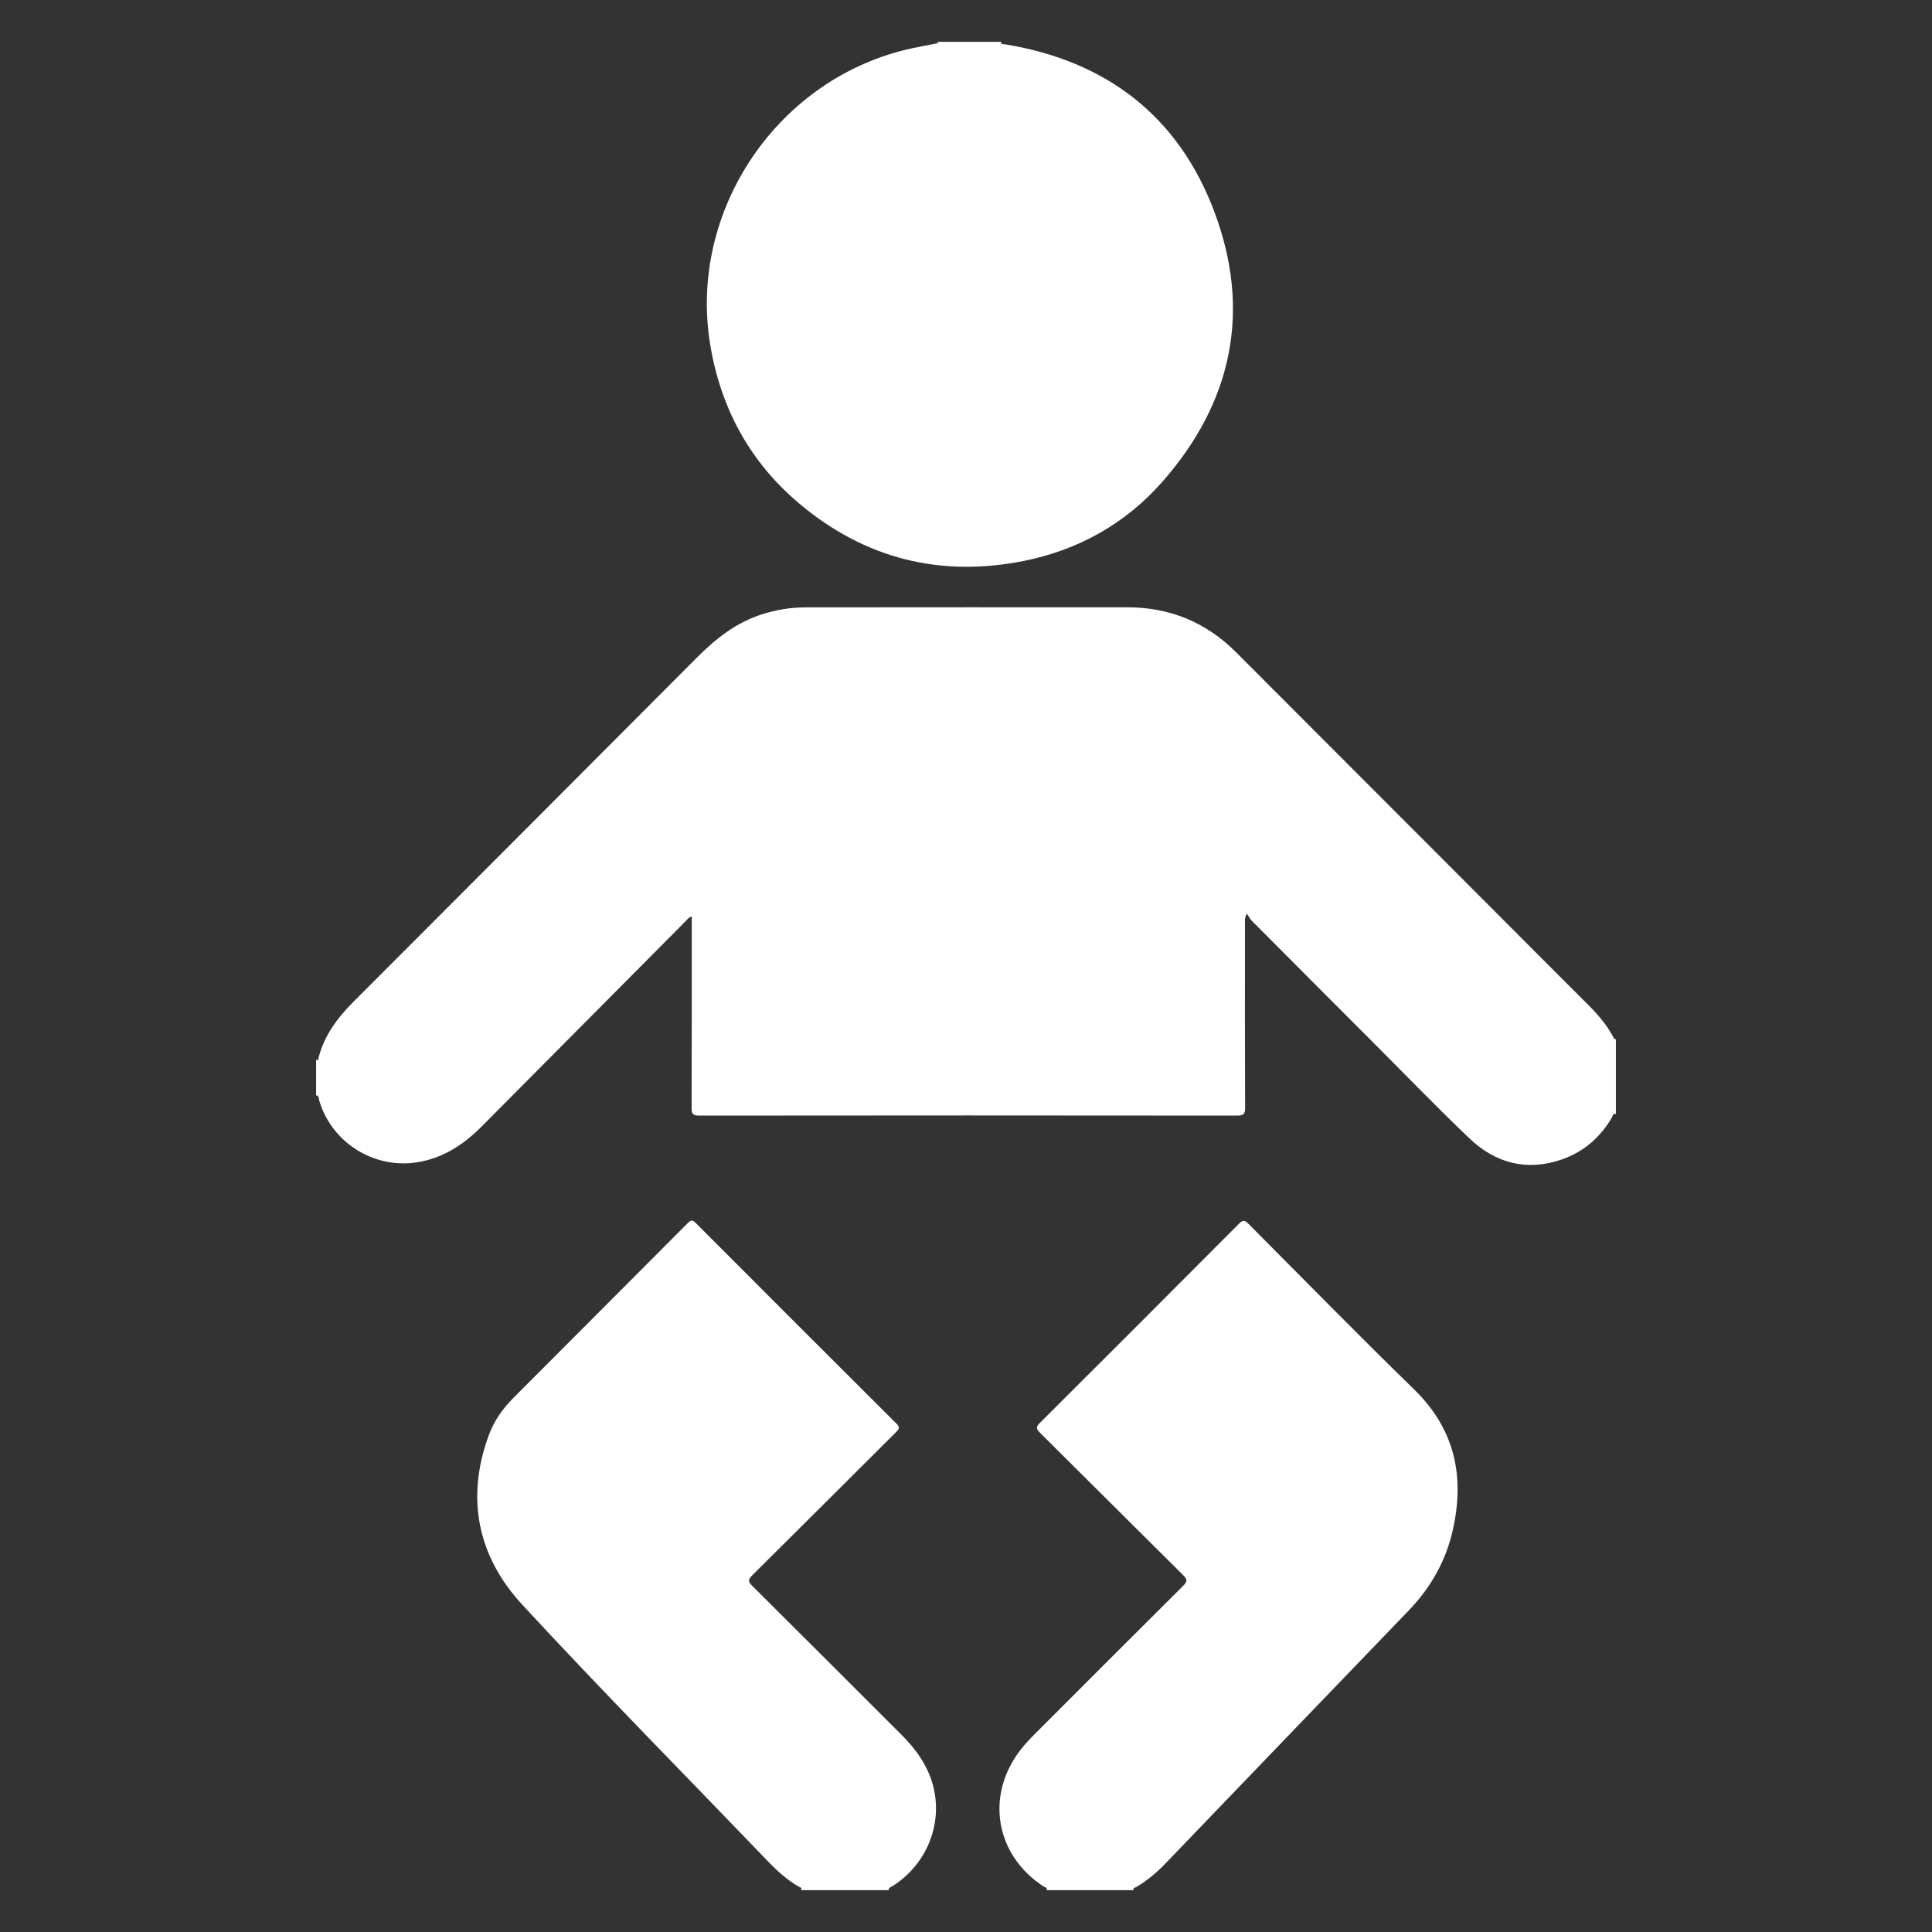 <?xml version="1.0" encoding="utf-8"?>
<!-- Generator: Adobe Illustrator 14.0.0, SVG Export Plug-In . SVG Version: 6.00 Build 43363)  -->
<!DOCTYPE svg PUBLIC "-//W3C//DTD SVG 1.1//EN" "http://www.w3.org/Graphics/SVG/1.1/DTD/svg11.dtd">
<svg version="1.1" id="Livello_1" xmlns="http://www.w3.org/2000/svg" xmlns:xlink="http://www.w3.org/1999/xlink" x="0px" y="0px"
	 width="200px" height="200px" viewBox="0 0 200 200" enable-background="new 0 0 200 200" xml:space="preserve">
<rect x="0" y="0" width="200" height="200" fill="#333333" stroke="none"/>
<g>
	<path fill="#FFFFFF" d="M32.723,109.689c0.255,0.195,0.228-0.088,0.249-0.176c0.59-2.342,1.983-4.176,3.656-5.85
		C48.48,91.803,60.323,79.932,72.16,68.056c1.938-1.943,4.04-3.61,6.7-4.456c1.463-0.468,2.967-0.723,4.496-0.723
		c11.121-0.012,22.24-0.012,33.357-0.009c4.383,0.003,8.143,1.546,11.24,4.649c8.971,8.973,17.934,17.953,26.898,26.933
		c3.137,3.143,6.262,6.291,9.41,9.422c1.105,1.096,2.123,2.244,2.828,3.646c0.023,0.037,0.063,0.072,0.102,0.084
		c0.018,0.006,0.053-0.041,0.086-0.064v7.799c-0.348-0.131-0.33,0.211-0.412,0.355c-1.225,2.066-2.941,3.564-5.213,4.344
		c-3.615,1.242-6.854,0.373-9.553-2.207c-3.436-3.279-6.74-6.701-10.1-10.066c-4.137-4.139-8.275-8.285-12.398-12.432
		c-0.188-0.184-0.311-0.434-0.531-0.76c-0.242,0.479-0.189,0.748-0.189,1c-0.006,6.369-0.012,12.74,0.012,19.107
		c0.006,0.656-0.178,0.807-0.818,0.807c-18.568-0.021-37.139-0.021-55.706,0c-0.606,0-0.776-0.148-0.774-0.771
		c0.023-6.367,0.016-12.736,0.016-19.104v-0.74c-0.334,0.098-0.461,0.318-0.629,0.486c-7.051,7.09-14.102,14.188-21.147,21.285
		c-1.724,1.734-3.682,3.051-6.114,3.582c-4.627,1.01-9.293-1.721-10.662-6.244c-0.061-0.207-0.031-0.461-0.249-0.602
		c-0.006-0.006-0.031,0.014-0.043,0.027c-0.015,0.014-0.027,0.031-0.043,0.049V109.689z"/>
	<path fill="#FFFFFF" d="M103.633,4.332c-0.035,0.316,0.225,0.226,0.367,0.249c10.473,1.697,17.959,7.39,21.691,17.292
		c3.869,10.246,1.902,19.727-5.34,27.974c-3.824,4.356-8.713,7.097-14.395,8.227c-8.633,1.715-16.425-0.246-23.181-5.915
		c-5.127-4.305-8.154-9.861-9.25-16.457C71.2,21.733,80.594,7.957,94.453,4.99c0.871-0.185,1.746-0.342,2.621-0.516
		c0.02-0.006,0.047-0.042,0.043-0.049c-0.02-0.032-0.051-0.062-0.078-0.093H103.633z"/>
	<path fill="#FFFFFF" d="M82.913,195.668c0.16-0.275-0.119-0.299-0.236-0.365c-1.174-0.686-2.176-1.574-3.109-2.549
		c-8.514-8.863-17.154-17.604-25.492-26.623c-4.634-5.01-5.89-11.049-3.456-17.613c0.541-1.465,1.448-2.73,2.553-3.836
		c6.021-6.033,12.044-12.061,18.055-18.1c0.318-0.32,0.481-0.293,0.785,0.012c6.923,6.934,13.848,13.867,20.791,20.783
		c0.402,0.4,0.252,0.578-0.059,0.889c-4.958,4.934-9.903,9.885-14.872,14.809c-0.429,0.424-0.449,0.643-0.009,1.082
		c5.139,5.104,10.249,10.23,15.378,15.346c1.57,1.559,2.84,3.297,3.381,5.475c0.971,3.887-0.709,8.006-4.145,10.215
		c-0.186,0.117-0.416,0.18-0.51,0.41c-0.004,0.008,0.018,0.025,0.031,0.035c0.02,0.012,0.041,0.023,0.063,0.031H82.913z"/>
	<path fill="#FFFFFF" d="M108.342,195.668c0.113-0.281-0.166-0.289-0.289-0.367c-4.996-3.236-6.068-9.363-2.457-14.094
		c0.486-0.643,1.047-1.225,1.619-1.797c5.09-5.088,10.172-10.182,15.279-15.26c0.434-0.434,0.428-0.652-0.008-1.086
		c-4.955-4.906-9.879-9.844-14.834-14.752c-0.438-0.434-0.381-0.637,0.02-1.037c6.877-6.855,13.744-13.721,20.592-20.602
		c0.404-0.406,0.594-0.373,0.973,0.012c5.709,5.738,11.379,11.518,17.172,17.168c4.225,4.121,5.23,9.02,3.982,14.555
		c-0.721,3.189-2.283,5.949-4.57,8.318c-8.383,8.701-16.75,17.418-25.125,26.131c-0.918,0.961-1.922,1.814-3.072,2.488
		c-0.111,0.064-0.369,0.063-0.27,0.322H108.342z"/>
</g>
</svg>
